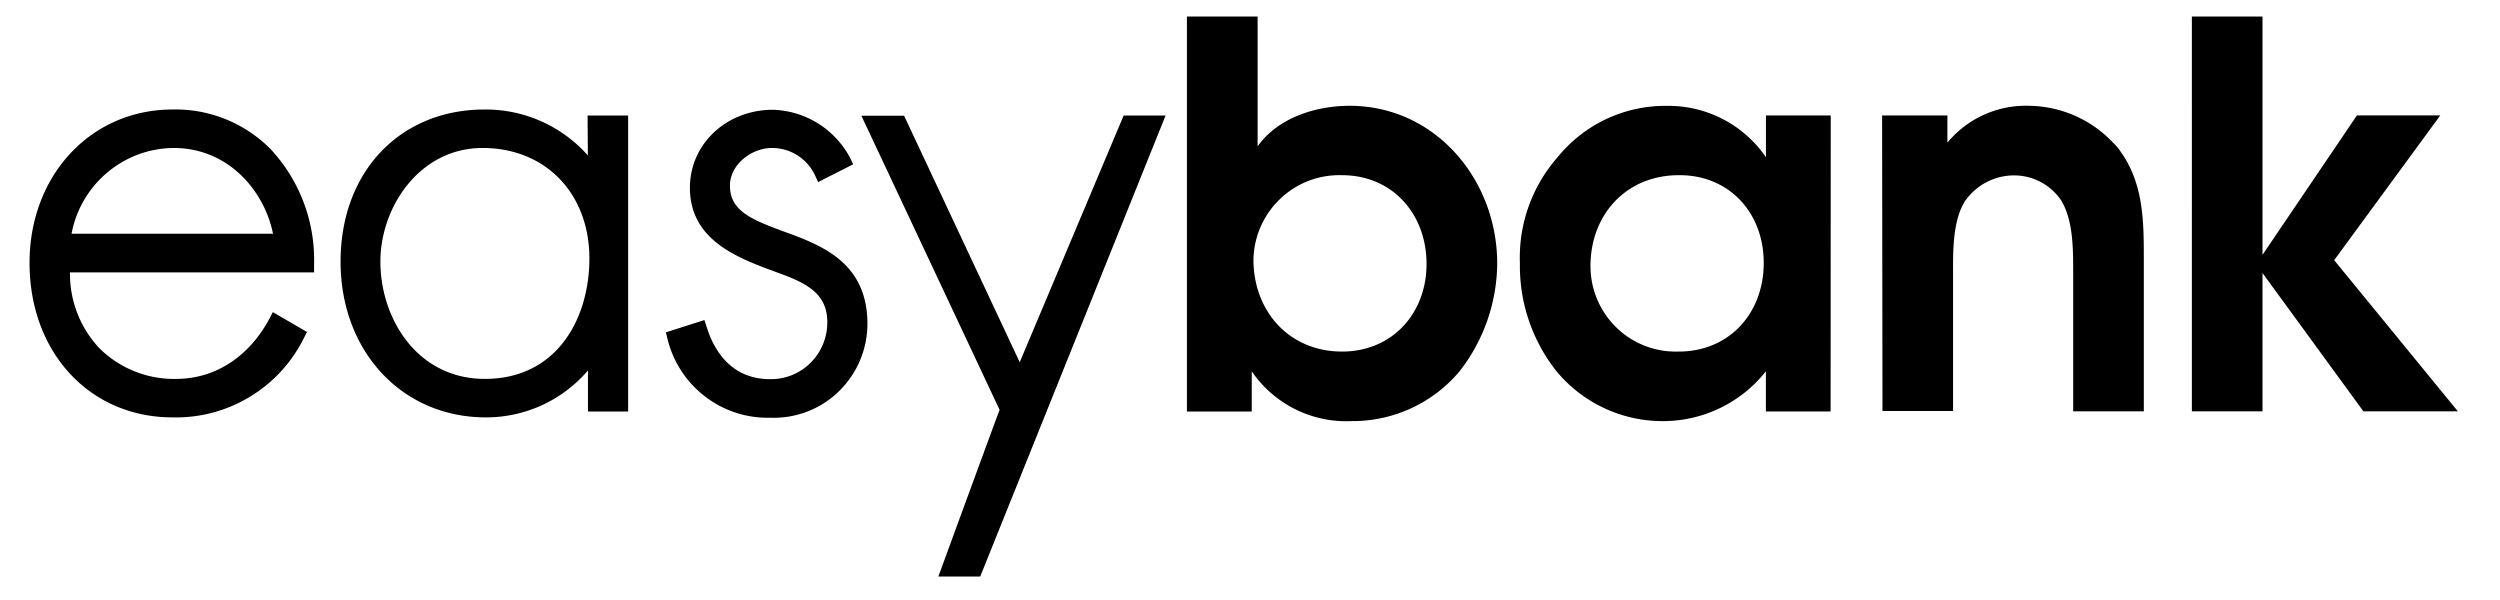 <svg xmlns="http://www.w3.org/2000/svg" width="150" height="36" viewBox="0 0 150 36"><path fill="#000000" d="M10.355 6.57c-4.906 0-8.582 3.953-8.582 9.2 0 5.375 3.606 9.273 8.582 9.273a8.57 8.57 0 0 0 7.899-4.8l.164-.325-2.047-1.191-.183.351c-1.227 2.324-3.278 3.656-5.618 3.656a6.348 6.348 0 0 1-4.617-1.851 6.511 6.511 0 0 1-1.754-4.54h14.645v-.476a9.737 9.737 0 0 0-2.625-6.937 8.018 8.018 0 0 0-5.864-2.36Zm-6.062 7.453c.559-2.964 3.125-5.12 6.129-5.144 3.285 0 5.441 2.578 5.96 5.144Zm30.98-4.695a8.193 8.193 0 0 0-6.195-2.758c-5.09 0-8.644 3.75-8.644 9.125s3.68 9.348 8.714 9.348a8.035 8.035 0 0 0 6.13-2.816v2.464h2.41V6.934h-2.434Zm-6.18 13.406c-4.066 0-6.269-3.625-6.269-7.039 0-3.277 2.356-6.816 6.13-6.816 3.776 0 6.41 2.726 6.41 6.633 0 3.59-1.938 7.222-6.27 7.222Zm17.938-8.843c-2.004-.735-3.234-1.266-3.234-2.75 0-1.293 1.324-2.262 2.508-2.262a2.842 2.842 0 0 1 2.617 1.687l.164.36 2.102-1.067-.153-.332a5.426 5.426 0 0 0-4.656-2.941c-2.797 0-4.984 2.055-4.984 4.68 0 3.16 2.875 4.214 5.18 5.062 1.726.617 3.062 1.235 3.062 2.985a3.409 3.409 0 0 1-.989 2.44 3.364 3.364 0 0 1-2.43.997c-2.359 0-3.39-1.73-3.835-3.184l-.117-.363-2.313.738.086.352c.68 2.855 3.258 4.848 6.18 4.77a5.592 5.592 0 0 0 4.117-1.586 5.666 5.666 0 0 0 1.71-4.09c-.026-3.668-2.788-4.684-5.015-5.496Zm14.153 7.843L54.246 6.945h-2.562l8.293 17.649c-.13.308-3.676 10-3.676 10h2.511l11.122-27.66h-2.516Zm39.535-11.222c-3.121 0-5.29 2.343-5.29 5.453a5.14 5.14 0 0 0 1.54 3.672 5.098 5.098 0 0 0 3.687 1.457c3.067.031 5.168-2.274 5.168-5.317 0-3.047-2.11-5.297-5.105-5.265m9.117 14.175h-3.883v-2.41a7.86 7.86 0 0 1-6.055 2.989 8.269 8.269 0 0 1-6.503-2.985 10.152 10.152 0 0 1-2.2-6.468 9.109 9.109 0 0 1 2.262-6.38 8.309 8.309 0 0 1 6.57-3.081 7.091 7.091 0 0 1 5.93 3.082V6.926h3.887Zm3.09-17.761h3.918v1.633a6.104 6.104 0 0 1 4.902-2.211 7.042 7.042 0 0 1 5.035 2.21c.168.157.317.329.442.52 1.375 1.914 1.406 4.129 1.406 6.406v9.196h-4.238v-8.364c0-1.378 0-3.14-.735-4.312a3.41 3.41 0 0 0-2.804-1.48 3.58 3.58 0 0 0-2.97 1.574c-.757 1.23-.698 3.14-.698 4.554v8.008h-4.235ZM131.512.992h4.238V15.29l5.668-8.367h5l-6.367 8.687 7.422 9.07h-5.668l-6.055-8.3v8.3h-4.238ZM75.207 15.578c0 3.082 2.133 5.516 5.316 5.516 3 0 5.07-2.282 5.07-5.258 0-2.977-2.034-5.324-5.07-5.324a5.126 5.126 0 0 0-3.71 1.418 5.173 5.173 0 0 0-1.606 3.648M71.215.992h4.242v7.79c1.227-1.731 3.512-2.434 5.516-2.434 5.164 0 8.859 4.453 8.859 9.453a10.629 10.629 0 0 1-2.258 6.476 8.369 8.369 0 0 1-6.472 2.989 6.867 6.867 0 0 1-5.997-2.985v2.41h-3.89Zm0 0"/></svg>